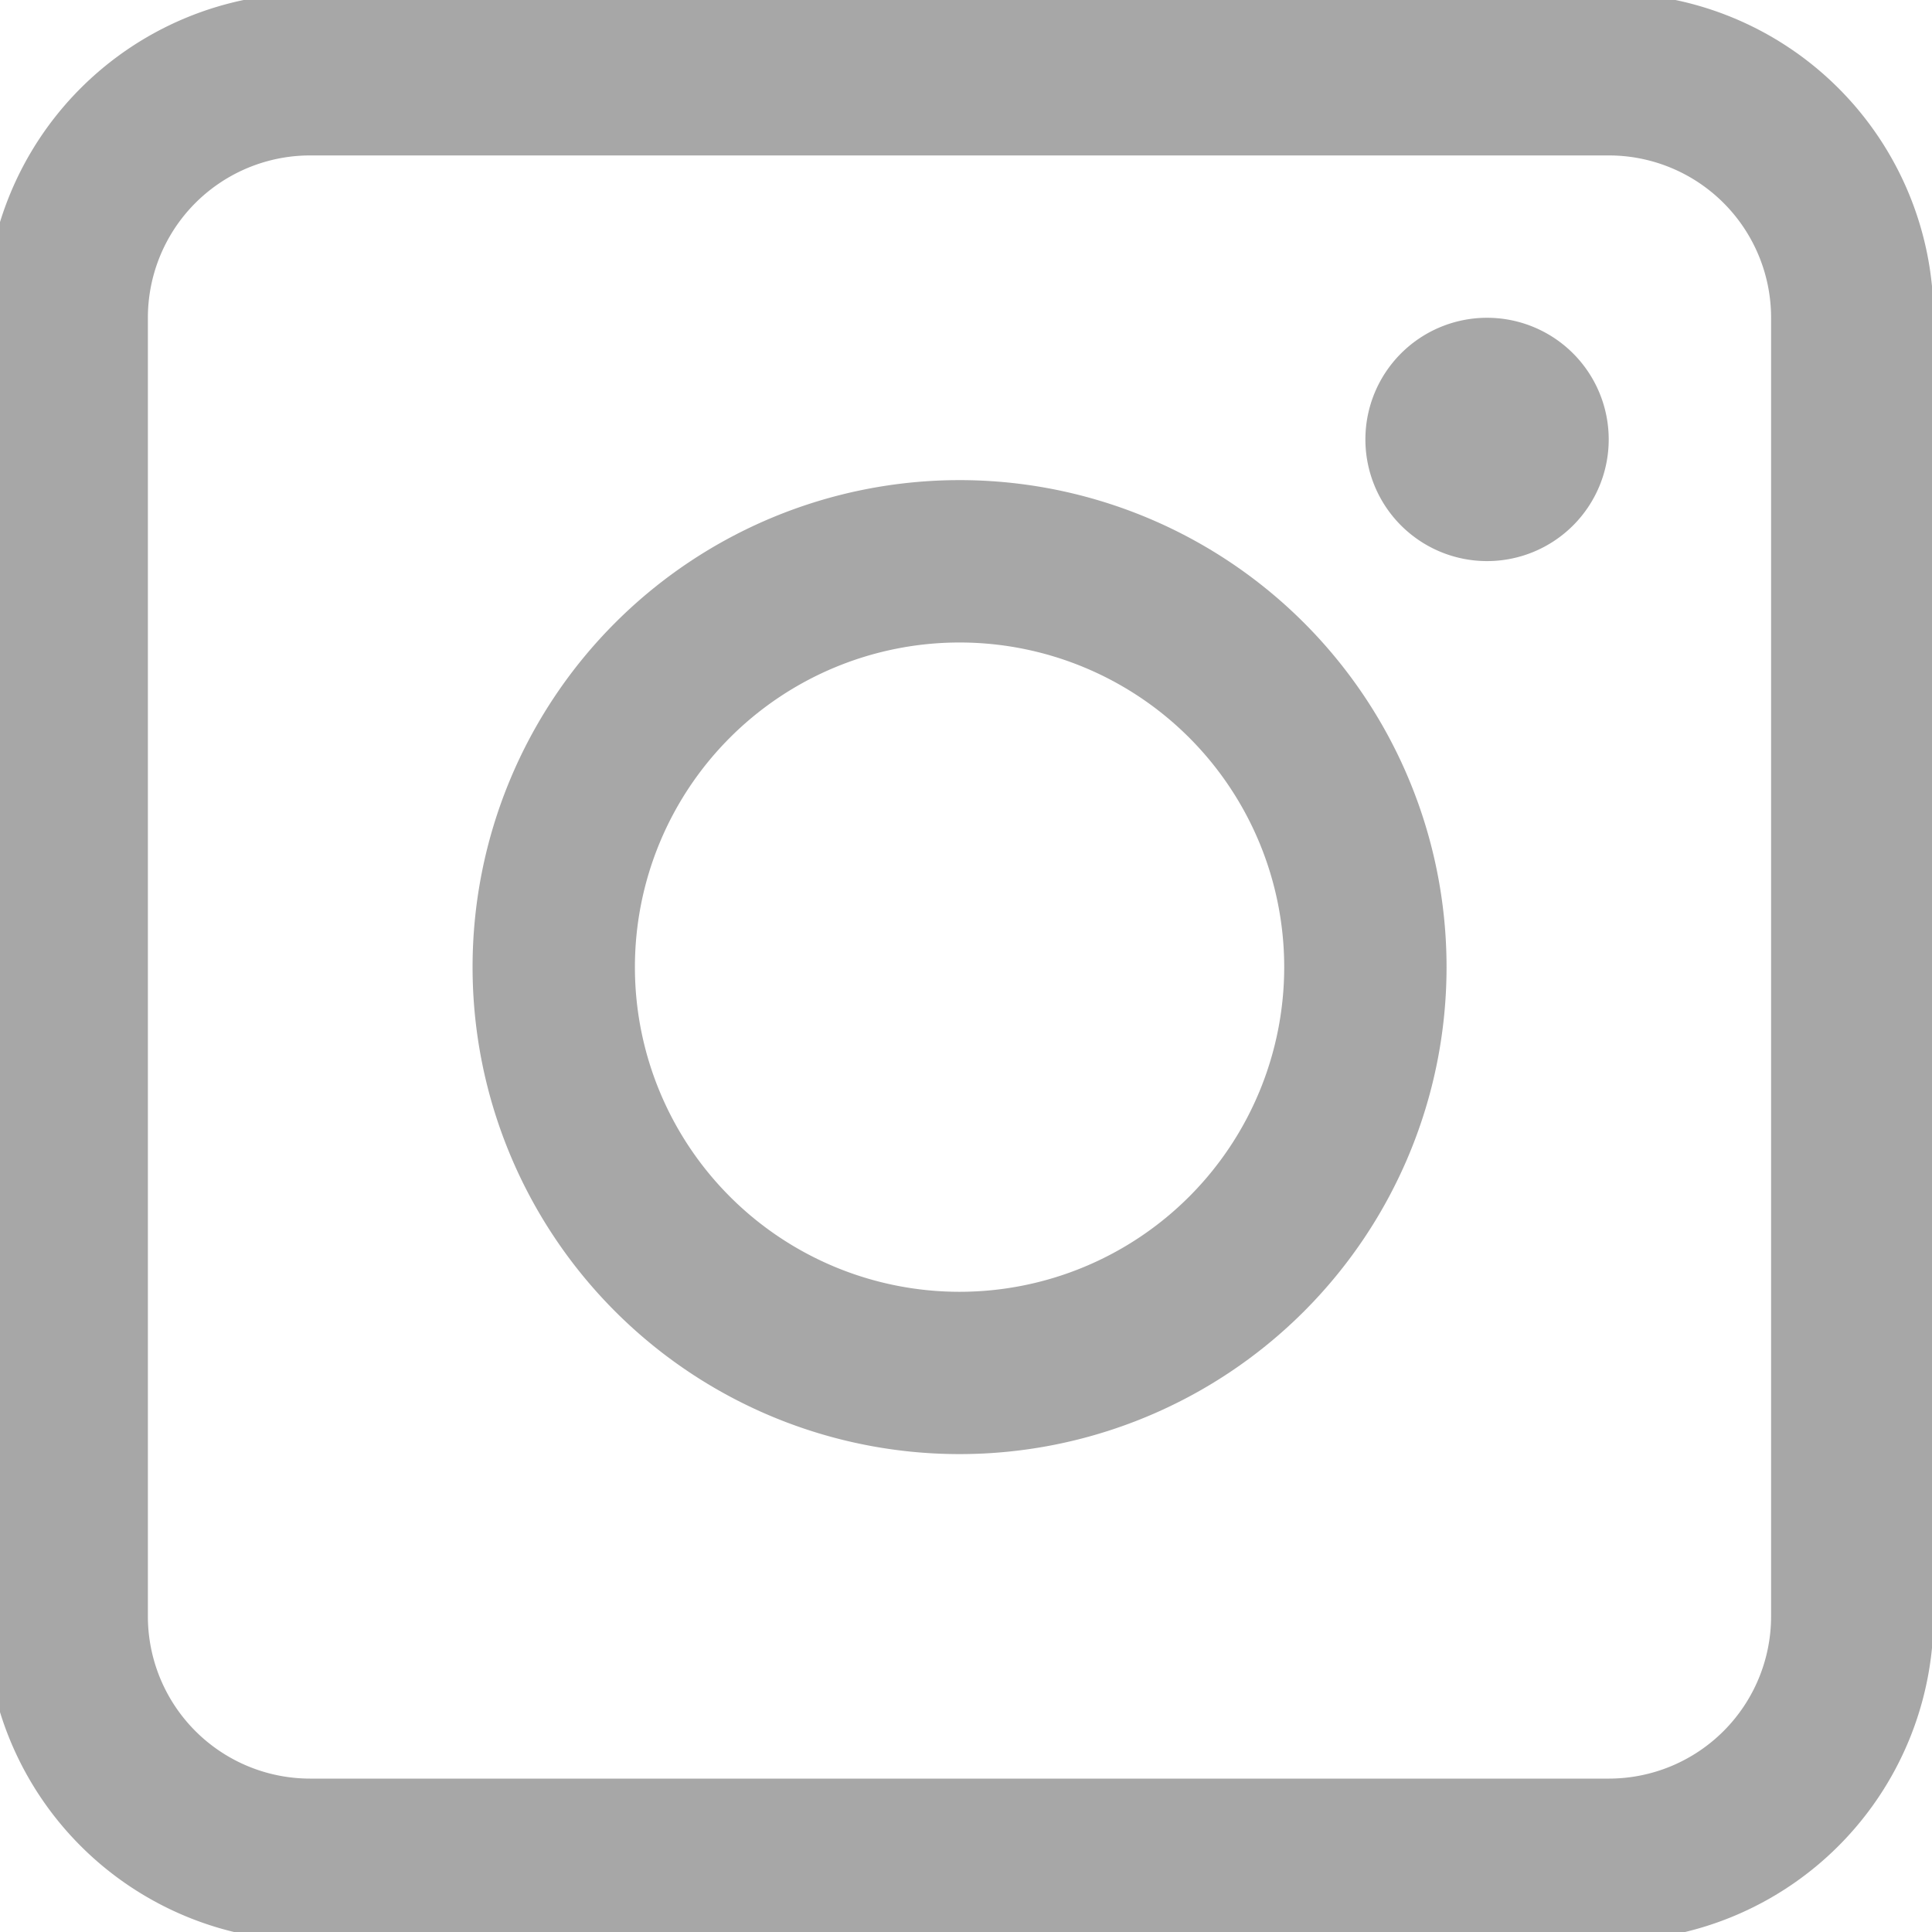 <svg xmlns="http://www.w3.org/2000/svg" xmlns:xlink="http://www.w3.org/1999/xlink" width="53.994" height="53.994" viewBox="0 0 53.994 53.994"><defs><clipPath id="a"><rect width="53.994" height="53.994" transform="translate(0 0)" fill="#a7a7a7"/></clipPath></defs><g transform="translate(0 0)" clip-path="url(#a)"><path d="M45.367,0H9.073A9.074,9.074,0,0,0,0,9.073V45.367a9.074,9.074,0,0,0,9.073,9.074H45.367a9.074,9.074,0,0,0,9.073-9.074V9.073A9.074,9.074,0,0,0,45.367,0M49.9,45.367A4.535,4.535,0,0,1,45.367,49.9H9.073a4.535,4.535,0,0,1-4.537-4.537V9.073A4.535,4.535,0,0,1,9.073,4.537H45.367A4.535,4.535,0,0,1,49.9,9.073Z" transform="translate(-0.403 -0.193)" fill="#a7a7a7"/><path d="M19.61,6A13.61,13.61,0,1,0,33.22,19.61,13.609,13.609,0,0,0,19.61,6m0,22.684a9.073,9.073,0,1,1,9.073-9.073,9.074,9.074,0,0,1-9.073,9.073" transform="translate(7.207 7.418)" fill="#a7a7a7"/><path d="M20.4,4A3.4,3.4,0,1,1,17,7.4,3.4,3.4,0,0,1,20.4,4" transform="translate(21.159 4.881)" fill="#a7a7a7"/></g></svg>